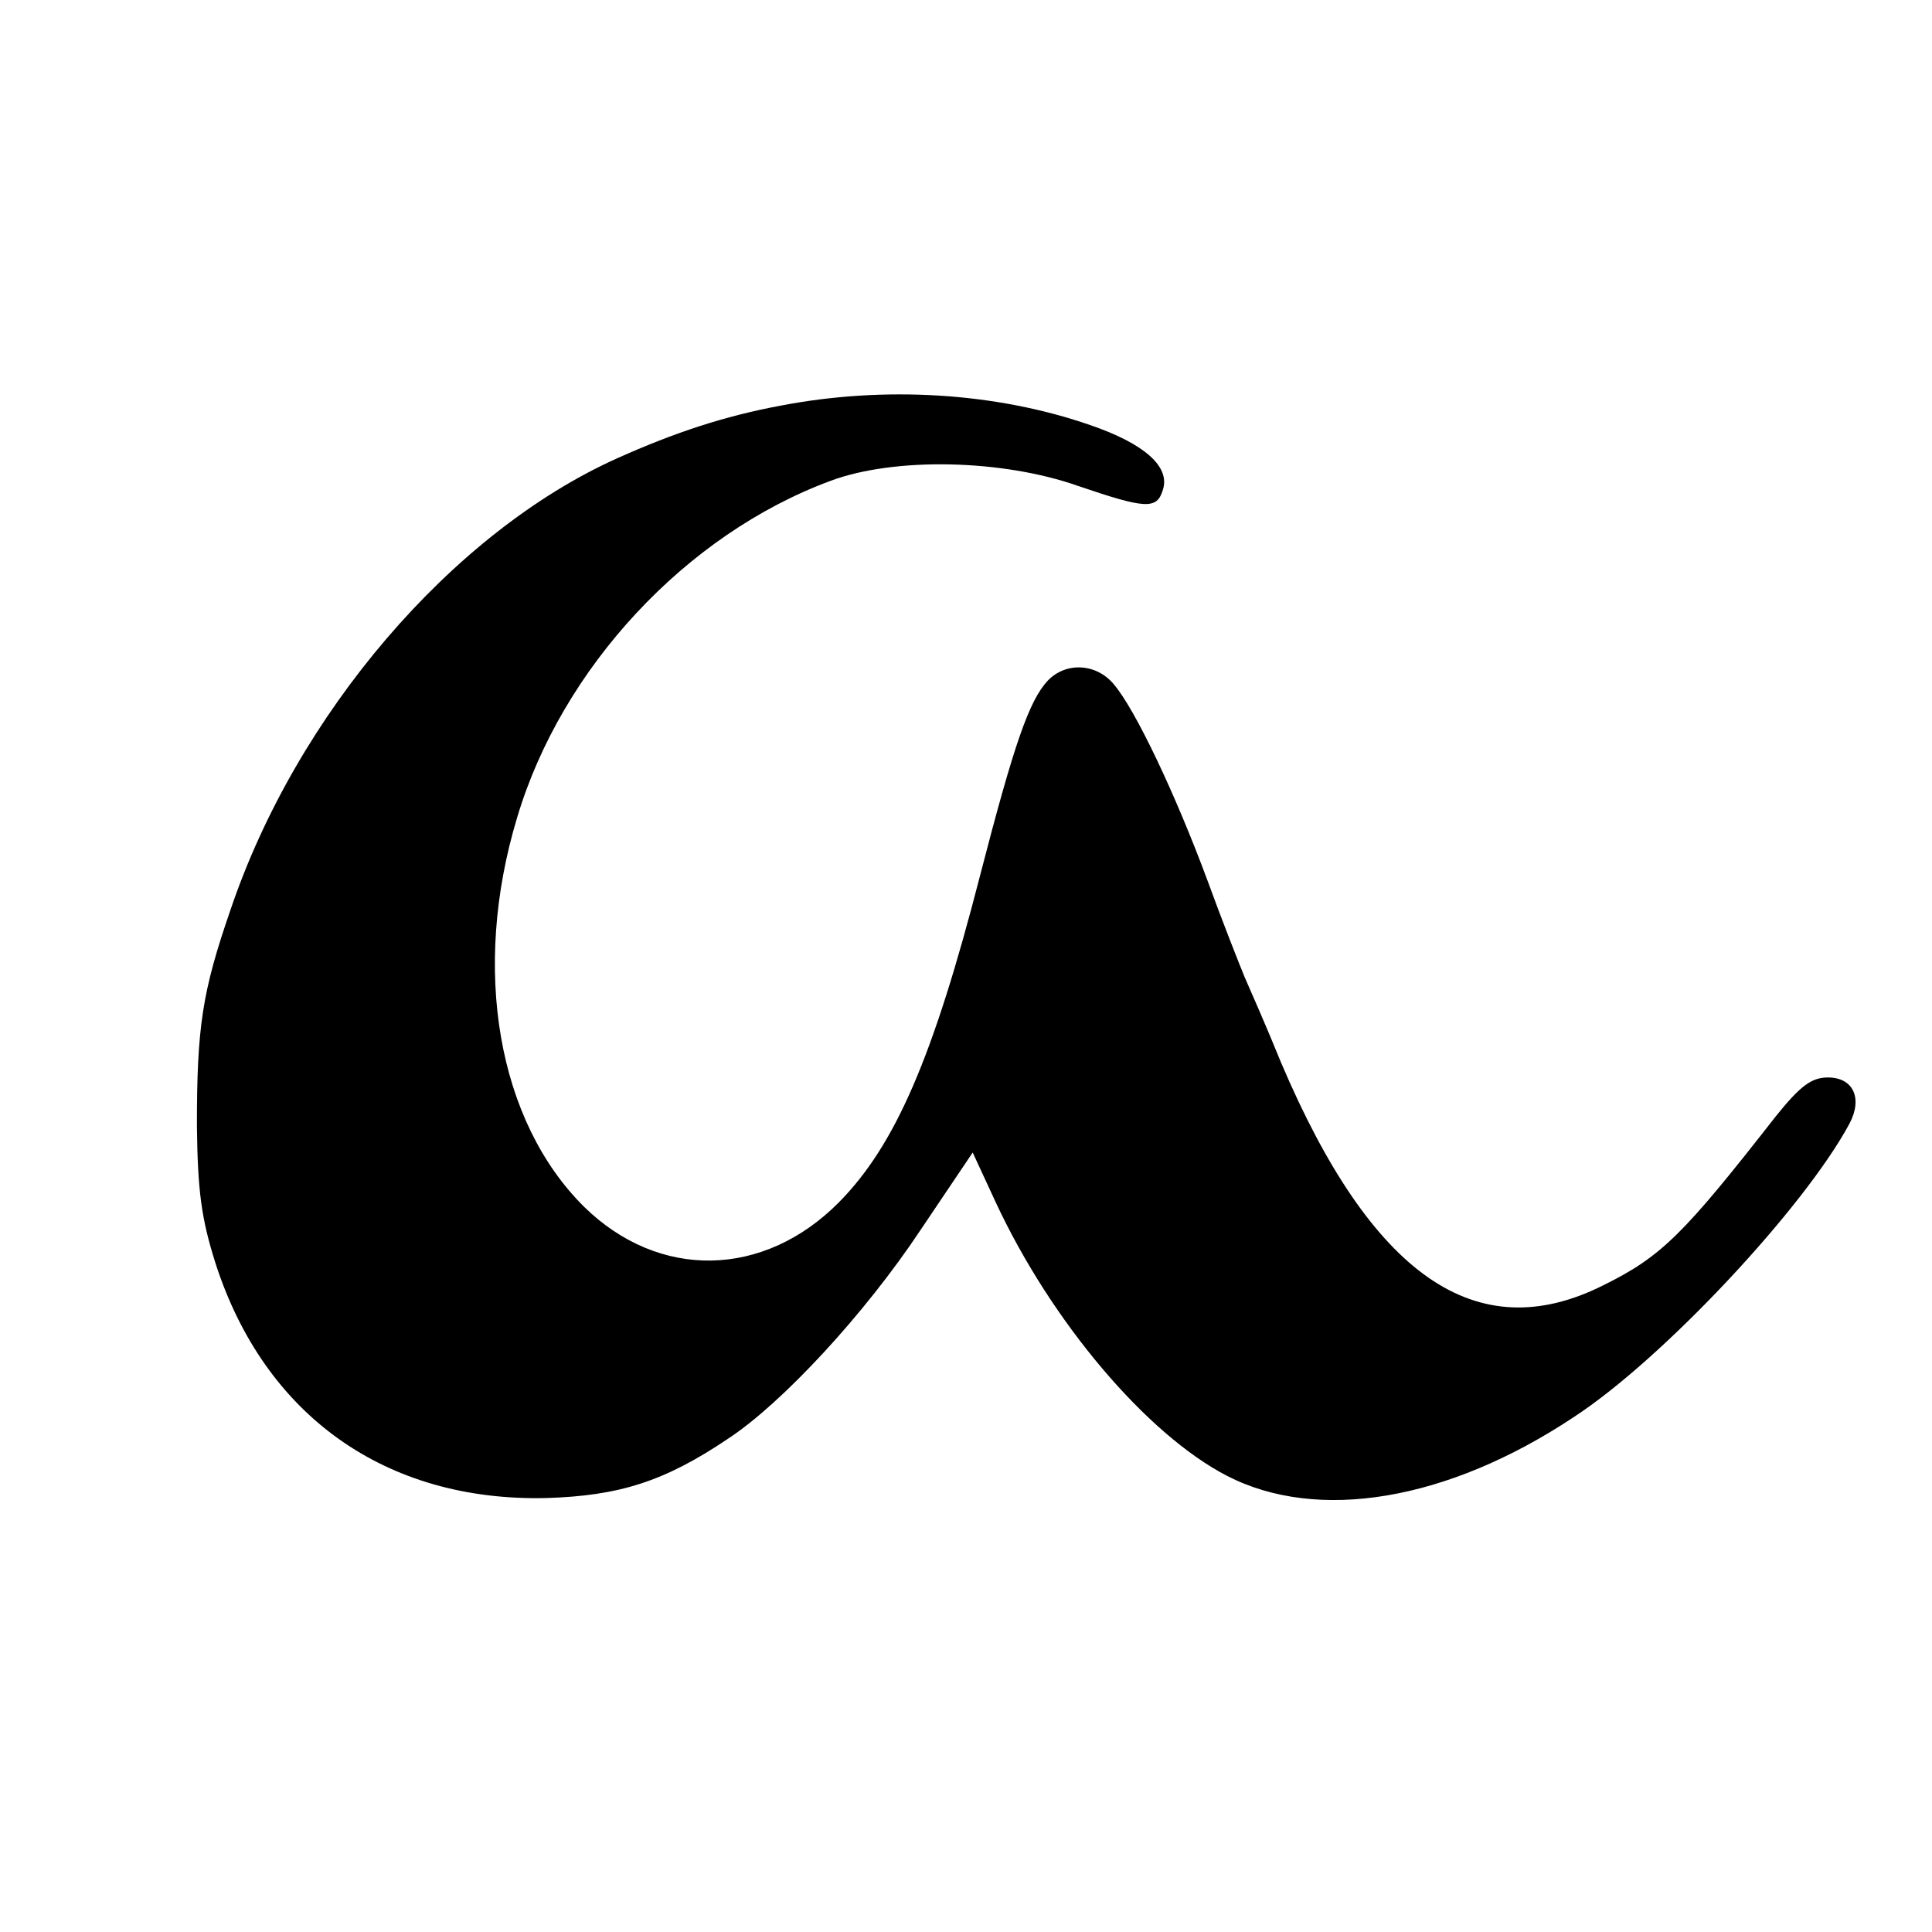 <?xml version="1.0" standalone="no"?>
<!DOCTYPE svg PUBLIC "-//W3C//DTD SVG 20010904//EN"
 "http://www.w3.org/TR/2001/REC-SVG-20010904/DTD/svg10.dtd">
<svg version="1.0" xmlns="http://www.w3.org/2000/svg"
 width="260pt" height="260pt" viewBox="0 0 260 260"
 preserveAspectRatio="xMidYMid meet">
<g transform="translate(0,260) scale(0.1,-0.1)"
fill="#000000" stroke="none">
<path d="M1050 2054 c-75 -14 -142 -36 -220 -71 -222 -100 -431 -344 -520
-608 -38 -110 -45 -157 -45 -290 1 -88 6 -125 25 -185 66 -205 229 -321 445
-316 98 3 159 22 245 80 73 48 184 168 259 281 l70 104 31 -67 c75 -161 203
-312 311 -368 122 -63 297 -34 467 79 121 79 311 283 371 395 18 34 5 62 -29
62 -22 0 -37 -11 -70 -52 -125 -160 -154 -189 -233 -228 -170 -85 -311 13
-433 300 -19 47 -42 99 -49 115 -7 17 -30 75 -50 130 -43 116 -97 230 -126
264 -23 28 -64 31 -89 5 -25 -27 -45 -84 -91 -262 -63 -245 -114 -363 -190
-440 -101 -102 -242 -105 -343 -6 -116 115 -152 319 -90 524 60 201 227 381
422 453 86 32 231 29 333 -7 91 -31 106 -32 114 -5 10 31 -25 62 -98 87 -127
44 -277 53 -417 26z"/>
</g>
</svg>
